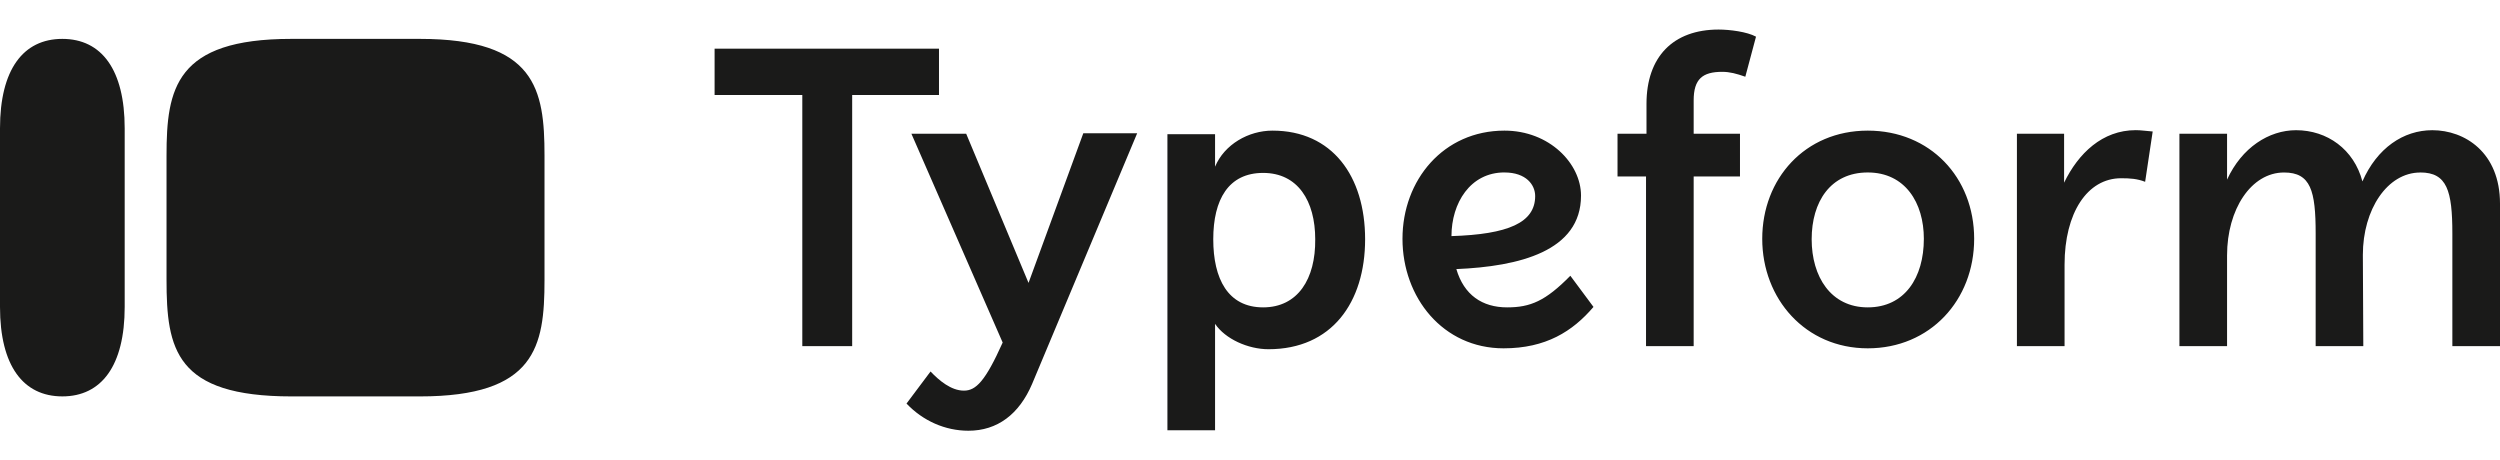 <?xml version="1.0" encoding="UTF-8"?><svg id="Layer_2" xmlns="http://www.w3.org/2000/svg" viewBox="0 0 956 176"><defs><style>.cls-1,.cls-2{fill:#1a1a19;}.cls-2{opacity:0;}</style></defs><g id="Layer_1-2"><path class="cls-1" d="M160.55,14.87h-49.2c-44.27,0-47.67,19.07-47.67,44.61v47.5c0,26.56,3.41,44.61,47.84,44.61h49.03c44.27,0,47.67-19.07,47.67-44.44v-47.67c0-25.37-3.41-44.61-47.67-44.61ZM0,49.1C0,26.62,8.85,14.87,23.84,14.87s23.84,11.75,23.84,34.22v68.27c0,22.47-8.85,34.22-23.84,34.22S0,139.84,0,117.37V49.1Z"/><path class="cls-1" d="M714.23,117.54c-14.13,0-21.45-11.75-21.45-26.05s7.15-25.54,21.45-25.54,21.45,11.58,21.45,25.37c0,14.81-7.32,26.22-21.45,26.22ZM575.3,65.95c8.34,0,11.75,4.77,11.75,9.02,0,10.22-10.39,14.64-32.01,15.32,0-12.6,7.15-24.35,20.26-24.35ZM483.02,117.54c-13.45,0-19.07-10.9-19.07-26.05s5.79-25.37,19.07-25.37,19.92,10.73,19.92,25.37c.17,15.15-6.64,26.05-19.92,26.05ZM369.46,51.14h-20.94l34.9,79.85c-6.64,14.81-10.22,18.39-14.81,18.39-4.94,0-9.53-3.92-12.77-7.32l-9.19,12.26c6.3,6.64,14.81,10.39,23.67,10.39,11.07,0,19.41-6.3,24.35-17.88l40.18-95.86h-20.6l-20.94,57.21-23.84-57.04ZM925.52,65.95c10.22,0,12.26,6.98,12.26,23.33v43.08h18.22v-54.48c0-19.58-13.45-28.09-25.88-28.09-11.07,0-21.11,6.81-26.73,19.58-3.23-12.26-13.45-19.58-25.37-19.58-10.39,0-20.77,6.64-26.39,18.9v-17.54h-18.22v81.21h18.22v-34.73c0-17.54,9.19-31.67,21.79-31.67,10.22,0,12.09,6.98,12.09,23.33v43.08h18.22l-.17-34.9c0-17.37,9.36-31.5,21.96-31.5ZM779.78,51.14h-8.51v81.21h18.22v-31.16c0-19.75,8.68-33.03,21.62-33.03,3.41,0,6.13.17,9.19,1.36l2.89-19.24c-2.38-.17-4.43-.51-6.47-.51-12.77,0-21.96,8.85-27.41,20.09v-18.73h-9.53ZM714.23,49.95c-24.01,0-40.35,18.39-40.35,41.37s16.52,41.88,40.35,41.88,40.69-18.39,40.69-41.88-16.86-41.37-40.69-41.37ZM576.32,117.54c-9.53,0-16.52-4.77-19.41-14.64,24.01-1.02,47.67-6.81,47.67-28.09,0-12.26-12.09-24.86-29.28-24.86-23.33,0-38.99,18.9-38.99,41.37s15.49,41.88,38.65,41.88c16.17,0,26.39-6.47,34.39-15.83l-8.85-11.92c-9.53,9.7-15.32,12.09-24.18,12.09ZM486.6,49.95c-9.19,0-18.39,5.28-21.96,13.79v-12.43h-18.22v113.22h18.22v-40.69c3.92,5.79,12.6,9.7,20.43,9.7,24.18,0,36.95-17.88,36.95-42.05s-12.6-41.54-35.41-41.54ZM359.07,18.62h-85.81v17.71h33.54v96.03h19.07V36.33h33.2v-17.71ZM629.44,51.14h-10.9v16.34h10.9v64.87h18.22v-64.87h17.71v-16.34h-17.71v-12.77c0-8.17,3.41-10.9,10.9-10.9,2.89,0,5.45.68,8.85,1.87l4.09-15.32c-3.41-1.87-10.05-2.72-14.3-2.72-17.37,0-27.58,10.39-27.58,28.43v11.41h-.17Z"/><rect class="cls-2" width="956" height="176"/></g></svg>